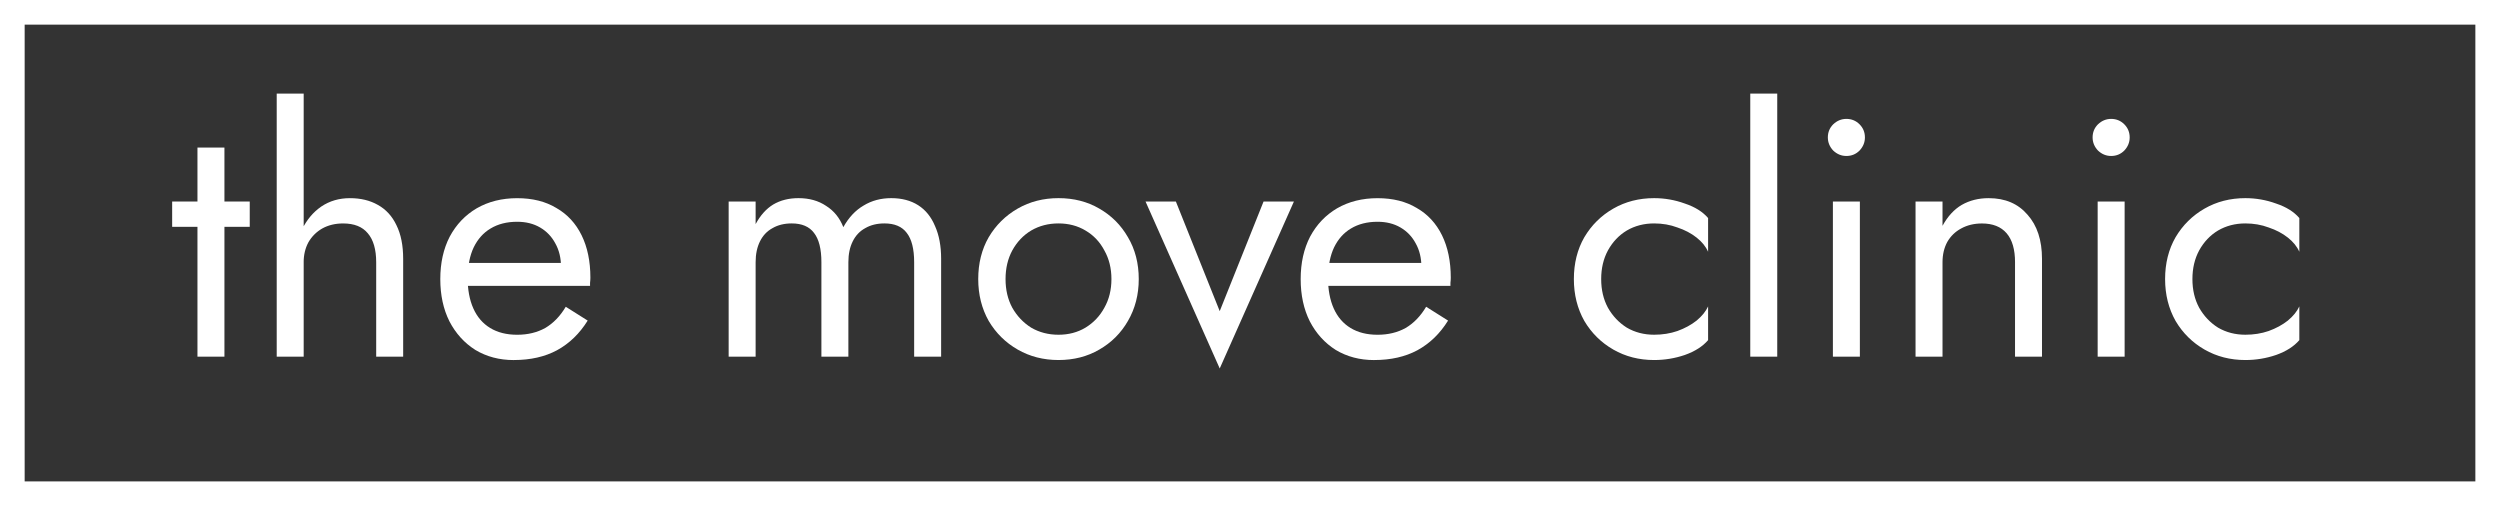 <?xml version="1.0" encoding="UTF-8" standalone="no"?>
<!-- Created with Inkscape (http://www.inkscape.org/) -->

<svg
   width="146.435mm"
   height="29.642mm"
   viewBox="0 0 146.435 29.642"
   version="1.1"
   id="svg1076"
   xmlns="http://www.w3.org/2000/svg"
   xmlns:svg="http://www.w3.org/2000/svg">
  <rect x="0" y="0" width="146.435" height="29.642" fill="#333333" stroke="none"/>
  <defs
     id="defs1073" />
  <g
     id="layer1"
     transform="translate(-31.557,-79.559)">
    <rect
       style="fill:#000000;fill-opacity:0;stroke:#ffffff;stroke-width:1.444;stroke-miterlimit:4;stroke-dasharray:none;stroke-opacity:1"
       id="rect1159"
       width="144.992"
       height="28.199"
       x="32.279"
       y="80.28" />
    <g
       aria-label="the move clinic."
       id="text2937"
       style="font-size:19.756px;line-height:1.25;fill:#ffffff;fill-opacity:1;stroke-width:0.265"
       transform="translate(1.587)">
      <path
         d="m 40.054,91.363 v 1.482 h 4.544 v -1.482 z m 1.482,-3.161 v 12.248 H 43.116 V 88.202 Z"
         style="font-family:Jost;-inkscape-font-specification:Jost;fill:#ffffff;fill-opacity:1"
         id="path10439" />
      <path
         d="m 47.758,85.041 h -1.58 v 15.409 h 1.58 z m 4.247,9.878 v 5.532 h 1.58 v -5.729 q 0,-1.185 -0.395,-1.976 -0.375,-0.79 -1.087,-1.185 -0.691,-0.395 -1.64,-0.395 -0.948,0 -1.679,0.494 -0.711,0.494 -1.126,1.343 -0.415,0.83 -0.415,1.916 h 0.514 q 0,-0.652 0.277,-1.166 0.296,-0.514 0.81,-0.81 0.533,-0.296 1.225,-0.296 0.968,0 1.442,0.573 0.494,0.573 0.494,1.699 z"
         style="font-family:Jost;-inkscape-font-specification:Jost;fill:#ffffff;fill-opacity:1"
         id="path10441" />
      <path
         d="m 60.066,100.648 q 1.462,0 2.529,-0.573 1.087,-0.593 1.798,-1.738 l -1.284,-0.81 q -0.494,0.83 -1.205,1.245 -0.711,0.395 -1.64,0.395 -0.929,0 -1.58,-0.395 -0.652,-0.395 -0.988,-1.146 -0.336,-0.751 -0.336,-1.818 0.02,-1.047 0.356,-1.758 0.356,-0.731 0.988,-1.106 0.652,-0.395 1.561,-0.395 0.77,0 1.343,0.336 0.573,0.336 0.889,0.929 0.336,0.593 0.336,1.403 0,0.138 -0.059,0.356 -0.059,0.198 -0.119,0.296 l 0.632,-0.909 h -6.519 v 1.343 h 7.764 q 0,-0.04 0,-0.178 0.02,-0.158 0.02,-0.296 0,-1.442 -0.514,-2.489 -0.514,-1.047 -1.482,-1.6 -0.948,-0.573 -2.292,-0.573 -1.343,0 -2.371,0.593 -1.008,0.593 -1.58,1.659 -0.553,1.067 -0.553,2.489 0,1.403 0.533,2.469 0.553,1.067 1.521,1.679 0.988,0.593 2.252,0.593 z"
         style="font-family:Jost;-inkscape-font-specification:Jost;fill:#ffffff;fill-opacity:1"
         id="path10443" />
      <path
         d="m 85.096,94.721 q 0,-1.126 -0.356,-1.916 -0.336,-0.81 -0.988,-1.225 -0.652,-0.415 -1.58,-0.415 -0.909,0 -1.62,0.435 -0.711,0.415 -1.185,1.264 -0.316,-0.81 -1.008,-1.245 -0.672,-0.454 -1.62,-0.454 -0.849,0 -1.482,0.375 -0.612,0.375 -1.027,1.146 v -1.324 h -1.58 v 9.088 h 1.58 v -5.532 q 0,-0.711 0.257,-1.225 0.257,-0.514 0.731,-0.77 0.474,-0.277 1.126,-0.277 0.889,0 1.304,0.553 0.435,0.553 0.435,1.719 v 5.532 h 1.58 v -5.532 q 0,-0.711 0.257,-1.225 0.257,-0.514 0.731,-0.77 0.474,-0.277 1.126,-0.277 0.889,0 1.304,0.553 0.435,0.553 0.435,1.719 v 5.532 h 1.58 z"
         style="font-family:Jost;-inkscape-font-specification:Jost;fill:#ffffff;fill-opacity:1"
         id="path10445" />
      <path
         d="m 87.269,95.906 q 0,1.363 0.612,2.45 0.632,1.067 1.699,1.679 1.067,0.612 2.39,0.612 1.343,0 2.39,-0.612 1.067,-0.612 1.679,-1.679 0.632,-1.087 0.632,-2.45 0,-1.383 -0.632,-2.45 -0.612,-1.067 -1.679,-1.679 -1.047,-0.612 -2.39,-0.612 -1.324,0 -2.39,0.612 -1.067,0.612 -1.699,1.679 -0.612,1.067 -0.612,2.45 z m 1.6,0 q 0,-0.948 0.395,-1.679 0.415,-0.751 1.106,-1.166 0.711,-0.415 1.6,-0.415 0.889,0 1.58,0.415 0.711,0.415 1.106,1.166 0.415,0.731 0.415,1.679 0,0.948 -0.415,1.679 -0.395,0.731 -1.106,1.166 -0.691,0.415 -1.58,0.415 -0.889,0 -1.6,-0.415 -0.691,-0.435 -1.106,-1.166 -0.395,-0.731 -0.395,-1.679 z"
         style="font-family:Jost;-inkscape-font-specification:Jost;fill:#ffffff;fill-opacity:1"
         id="path10447" />
      <path
         d="m 97.068,91.363 4.346,9.779 4.346,-9.779 h -1.778 l -2.568,6.421 -2.568,-6.421 z"
         style="font-family:Jost;-inkscape-font-specification:Jost;fill:#ffffff;fill-opacity:1"
         id="path10449" />
      <path
         d="m 110.462,100.648 q 1.462,0 2.529,-0.573 1.087,-0.593 1.798,-1.738 l -1.284,-0.81 q -0.494,0.83 -1.205,1.245 -0.711,0.395 -1.64,0.395 -0.929,0 -1.58,-0.395 -0.652,-0.395 -0.988,-1.146 -0.336,-0.751 -0.336,-1.818 0.02,-1.047 0.356,-1.758 0.356,-0.731 0.988,-1.106 0.652,-0.395 1.561,-0.395 0.77,0 1.343,0.336 0.573,0.336 0.889,0.929 0.336,0.593 0.336,1.403 0,0.138 -0.059,0.356 -0.059,0.198 -0.119,0.296 l 0.632,-0.909 h -6.519 v 1.343 h 7.764 q 0,-0.04 0,-0.178 0.02,-0.158 0.02,-0.296 0,-1.442 -0.514,-2.489 -0.514,-1.047 -1.482,-1.6 -0.948,-0.573 -2.292,-0.573 -1.343,0 -2.371,0.593 -1.008,0.593 -1.58,1.659 -0.553,1.067 -0.553,2.489 0,1.403 0.533,2.469 0.553,1.067 1.521,1.679 0.988,0.593 2.252,0.593 z"
         style="font-family:Jost;-inkscape-font-specification:Jost;fill:#ffffff;fill-opacity:1"
         id="path10451" />
      <path
         d="m 123.758,95.906 q 0,-0.948 0.395,-1.679 0.415,-0.751 1.106,-1.166 0.711,-0.415 1.6,-0.415 0.731,0 1.363,0.237 0.652,0.217 1.126,0.593 0.474,0.375 0.672,0.83 v -1.976 q -0.474,-0.553 -1.363,-0.849 -0.869,-0.316 -1.798,-0.316 -1.324,0 -2.39,0.612 -1.067,0.612 -1.699,1.679 -0.612,1.067 -0.612,2.45 0,1.363 0.612,2.45 0.632,1.067 1.699,1.679 1.067,0.612 2.39,0.612 0.929,0 1.798,-0.296 0.889,-0.316 1.363,-0.869 v -1.976 q -0.198,0.435 -0.672,0.83 -0.474,0.375 -1.126,0.612 -0.632,0.217 -1.363,0.217 -0.889,0 -1.6,-0.415 -0.691,-0.435 -1.106,-1.166 -0.395,-0.731 -0.395,-1.679 z"
         style="font-family:Jost;-inkscape-font-specification:Jost;fill:#ffffff;fill-opacity:1"
         id="path10453" />
      <path
         d="m 132.49,85.041 v 15.409 h 1.58 V 85.041 Z"
         style="font-family:Jost;-inkscape-font-specification:Jost;fill:#ffffff;fill-opacity:1"
         id="path10455" />
      <path
         d="m 137.034,87.609 q 0,0.435 0.316,0.77 0.336,0.316 0.77,0.316 0.454,0 0.77,-0.316 0.316,-0.336 0.316,-0.77 0,-0.454 -0.316,-0.77 -0.316,-0.316 -0.77,-0.316 -0.435,0 -0.77,0.316 -0.316,0.316 -0.316,0.77 z m 0.296,3.754 v 9.088 h 1.58 v -9.088 z"
         style="font-family:Jost;-inkscape-font-specification:Jost;fill:#ffffff;fill-opacity:1"
         id="path10457" />
      <path
         d="m 147.998,94.919 v 5.532 h 1.58 v -5.729 q 0,-1.64 -0.849,-2.588 -0.83,-0.968 -2.272,-0.968 -0.889,0 -1.58,0.395 -0.672,0.395 -1.126,1.225 v -1.422 h -1.58 v 9.088 h 1.58 v -5.532 q 0,-0.672 0.277,-1.185 0.296,-0.514 0.81,-0.79 0.533,-0.296 1.225,-0.296 0.948,0 1.442,0.573 0.494,0.573 0.494,1.699 z"
         style="font-family:Jost;-inkscape-font-specification:Jost;fill:#ffffff;fill-opacity:1"
         id="path10459" />
      <path
         d="m 152.542,87.609 q 0,0.435 0.316,0.77 0.336,0.316 0.77,0.316 0.454,0 0.77,-0.316 0.316,-0.336 0.316,-0.77 0,-0.454 -0.316,-0.77 -0.316,-0.316 -0.77,-0.316 -0.435,0 -0.77,0.316 -0.316,0.316 -0.316,0.77 z m 0.296,3.754 v 9.088 h 1.58 v -9.088 z"
         style="font-family:Jost;-inkscape-font-specification:Jost;fill:#ffffff;fill-opacity:1"
         id="path10461" />
      <path
         d="m 158.389,95.906 q 0,-0.948 0.395,-1.679 0.415,-0.751 1.106,-1.166 0.711,-0.415 1.6,-0.415 0.731,0 1.363,0.237 0.652,0.217 1.126,0.593 0.474,0.375 0.672,0.83 v -1.976 q -0.474,-0.553 -1.363,-0.849 -0.869,-0.316 -1.798,-0.316 -1.324,0 -2.39,0.612 -1.067,0.612 -1.699,1.679 -0.612,1.067 -0.612,2.45 0,1.363 0.612,2.45 0.632,1.067 1.699,1.679 1.067,0.612 2.39,0.612 0.929,0 1.798,-0.296 0.889,-0.316 1.363,-0.869 v -1.976 q -0.198,0.435 -0.672,0.83 -0.474,0.375 -1.126,0.612 -0.632,0.217 -1.363,0.217 -0.889,0 -1.6,-0.415 -0.691,-0.435 -1.106,-1.166 -0.395,-0.731 -0.395,-1.679 z"
         style="font-family:Jost;-inkscape-font-specification:Jost;fill:#ffffff;fill-opacity:1"
         id="path10463" />
    </g>
  </g>
</svg>
